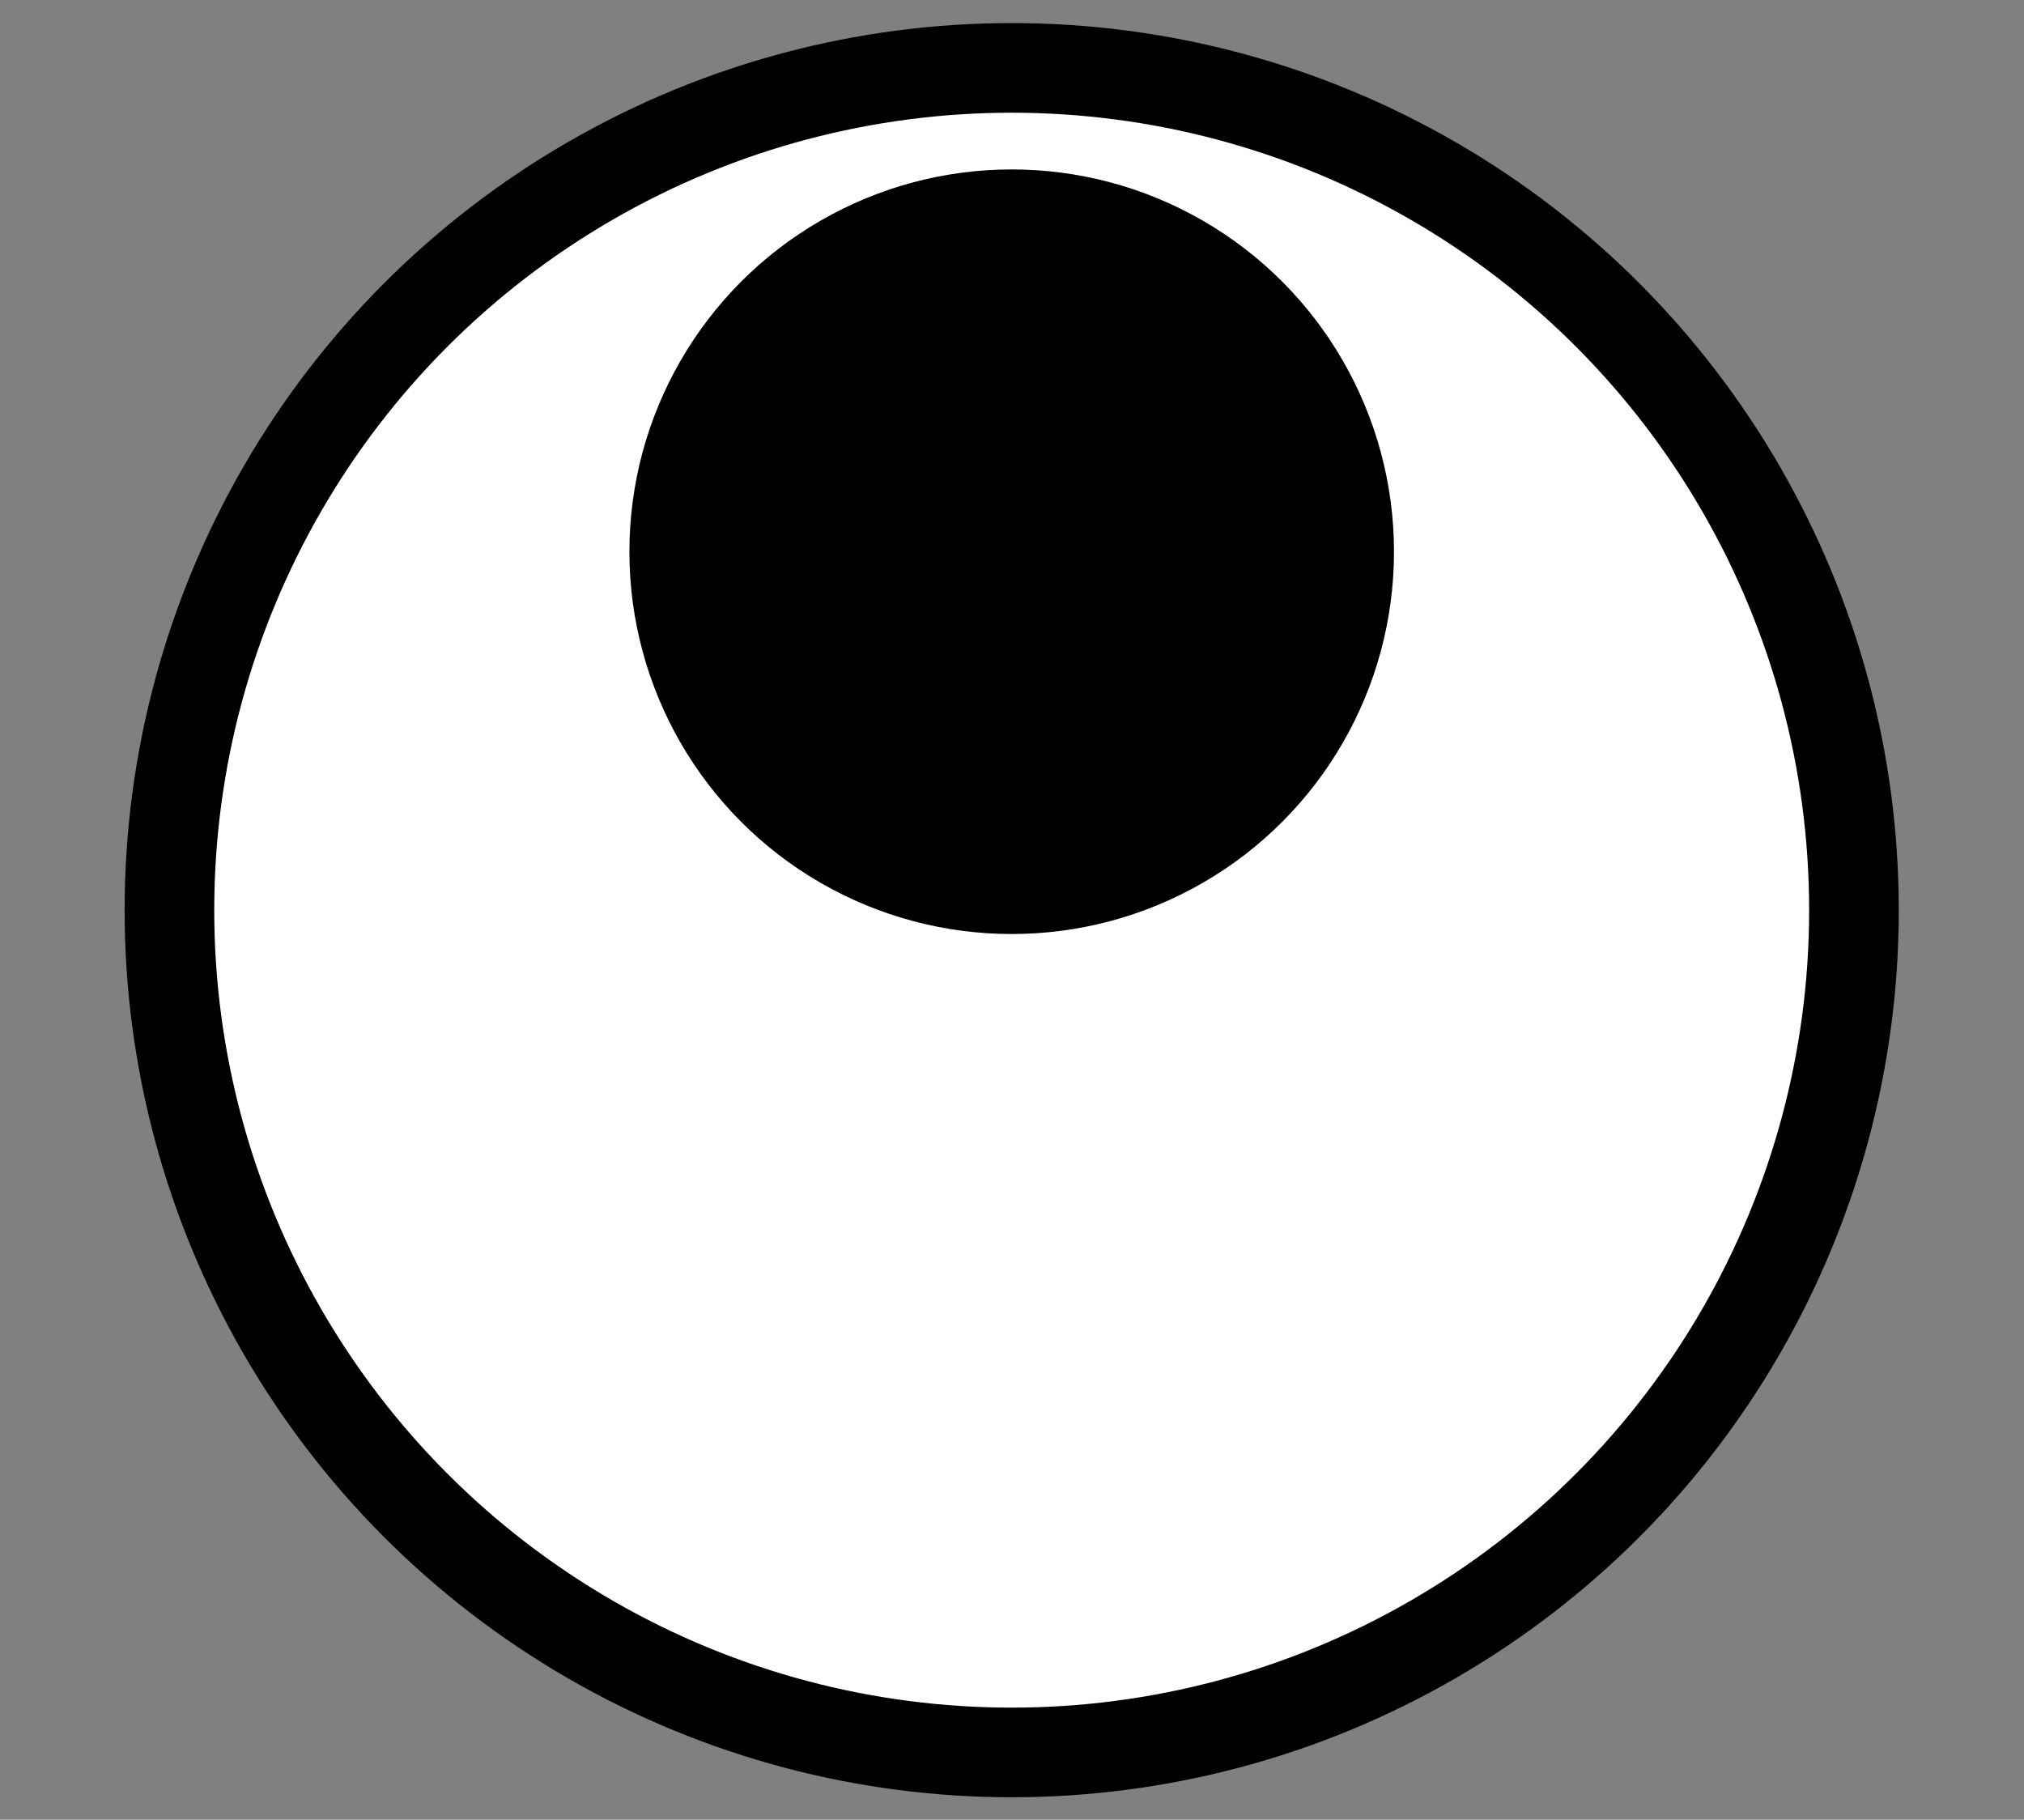 <?xml version="1.0" encoding="utf-8"?>
<!-- Generator: Adobe Illustrator 25.2.1, SVG Export Plug-In . SVG Version: 6.00 Build 0)  -->
<svg version="1.1" id="Layer_1" xmlns="http://www.w3.org/2000/svg" xmlns:xlink="http://www.w3.org/1999/xlink" x="0px" y="0px"
	 viewBox="0 0 330.9 297.5" style="enable-background:new 0 0 330.9 297.5;" xml:space="preserve">
<rect x="0" y="0" width="330.9" height="297.5" fill="#808080" stroke="none"/>
<style type="text/css">
	.st0{fill:#FFFFFF;stroke:#000000;stroke-width:14.653;stroke-miterlimit:10;}
</style>
<circle class="st0" cx="165.4" cy="148.8" r="137.7"/>
<circle cx="165.4" cy="90.2" r="62.5"/>
</svg>
